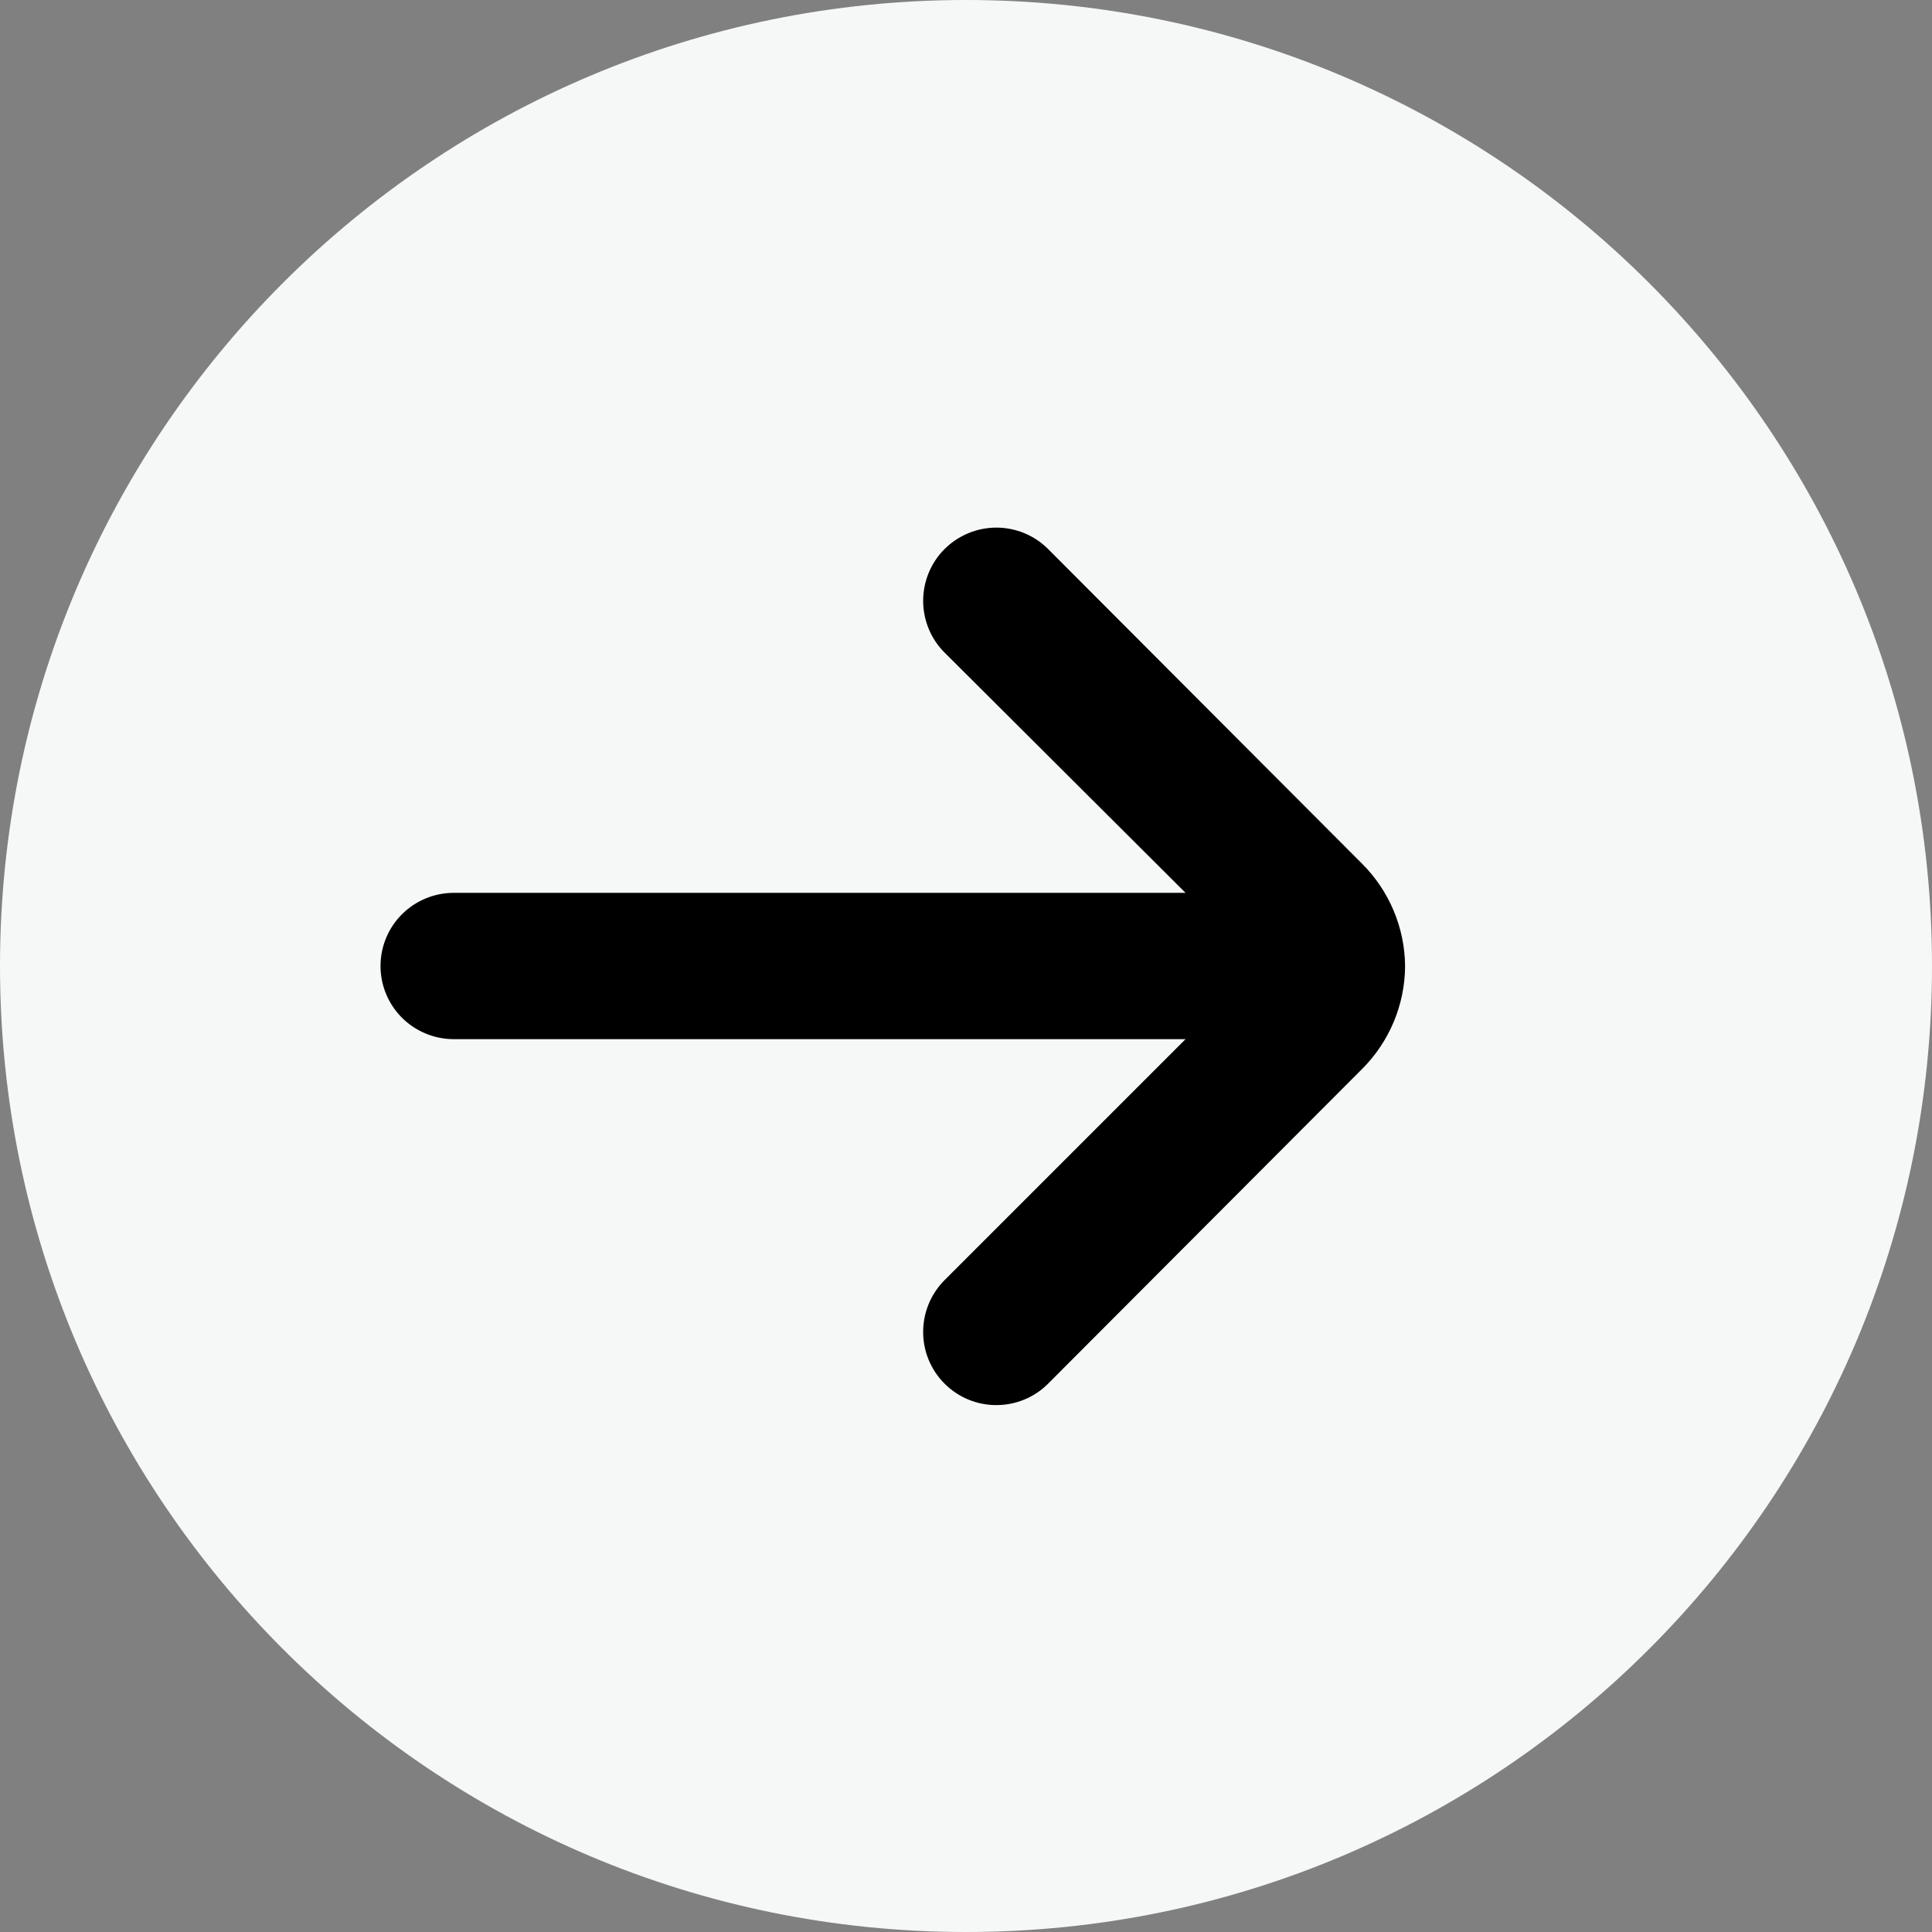 <?xml version="1.0" encoding="UTF-8"?>
<svg xmlns="http://www.w3.org/2000/svg" width="22" height="22" viewBox="0 0 22 22" fill="none">
  <rect x="0" y="0" width="22" height="22" fill="#808080" stroke="none"/>
  <path d="M11 0.5C5.201 0.5 0.5 5.201 0.5 11C0.5 16.799 5.201 21.5 11 21.5C16.799 21.5 21.5 16.799 21.5 11C21.5 5.201 16.799 0.5 11 0.5Z" fill="#F6F8F8"></path>
  <path d="M11 0.5C5.201 0.5 0.5 5.201 0.5 11C0.5 16.799 5.201 21.5 11 21.5C16.799 21.5 21.5 16.799 21.5 11C21.5 5.201 16.799 0.5 11 0.5Z" stroke="#F6F8F8"></path>
  <path d="M16 11C15.996 10.562 15.819 10.142 15.508 9.833L11.933 6.25C11.777 6.095 11.566 6.008 11.346 6.008C11.126 6.008 10.915 6.095 10.758 6.25C10.68 6.327 10.618 6.42 10.576 6.521C10.534 6.623 10.512 6.732 10.512 6.842C10.512 6.952 10.534 7.061 10.576 7.162C10.618 7.264 10.68 7.356 10.758 7.433L13.5 10.167H5.167C4.946 10.167 4.734 10.255 4.577 10.411C4.421 10.567 4.333 10.779 4.333 11C4.333 11.221 4.421 11.433 4.577 11.589C4.734 11.745 4.946 11.833 5.167 11.833H13.5L10.758 14.575C10.601 14.731 10.513 14.943 10.512 15.164C10.511 15.385 10.598 15.597 10.754 15.754C10.91 15.911 11.122 16 11.343 16C11.564 16.001 11.777 15.914 11.933 15.758L15.508 12.175C15.821 11.864 15.998 11.441 16 11V11Z" fill="black"></path>
</svg>
